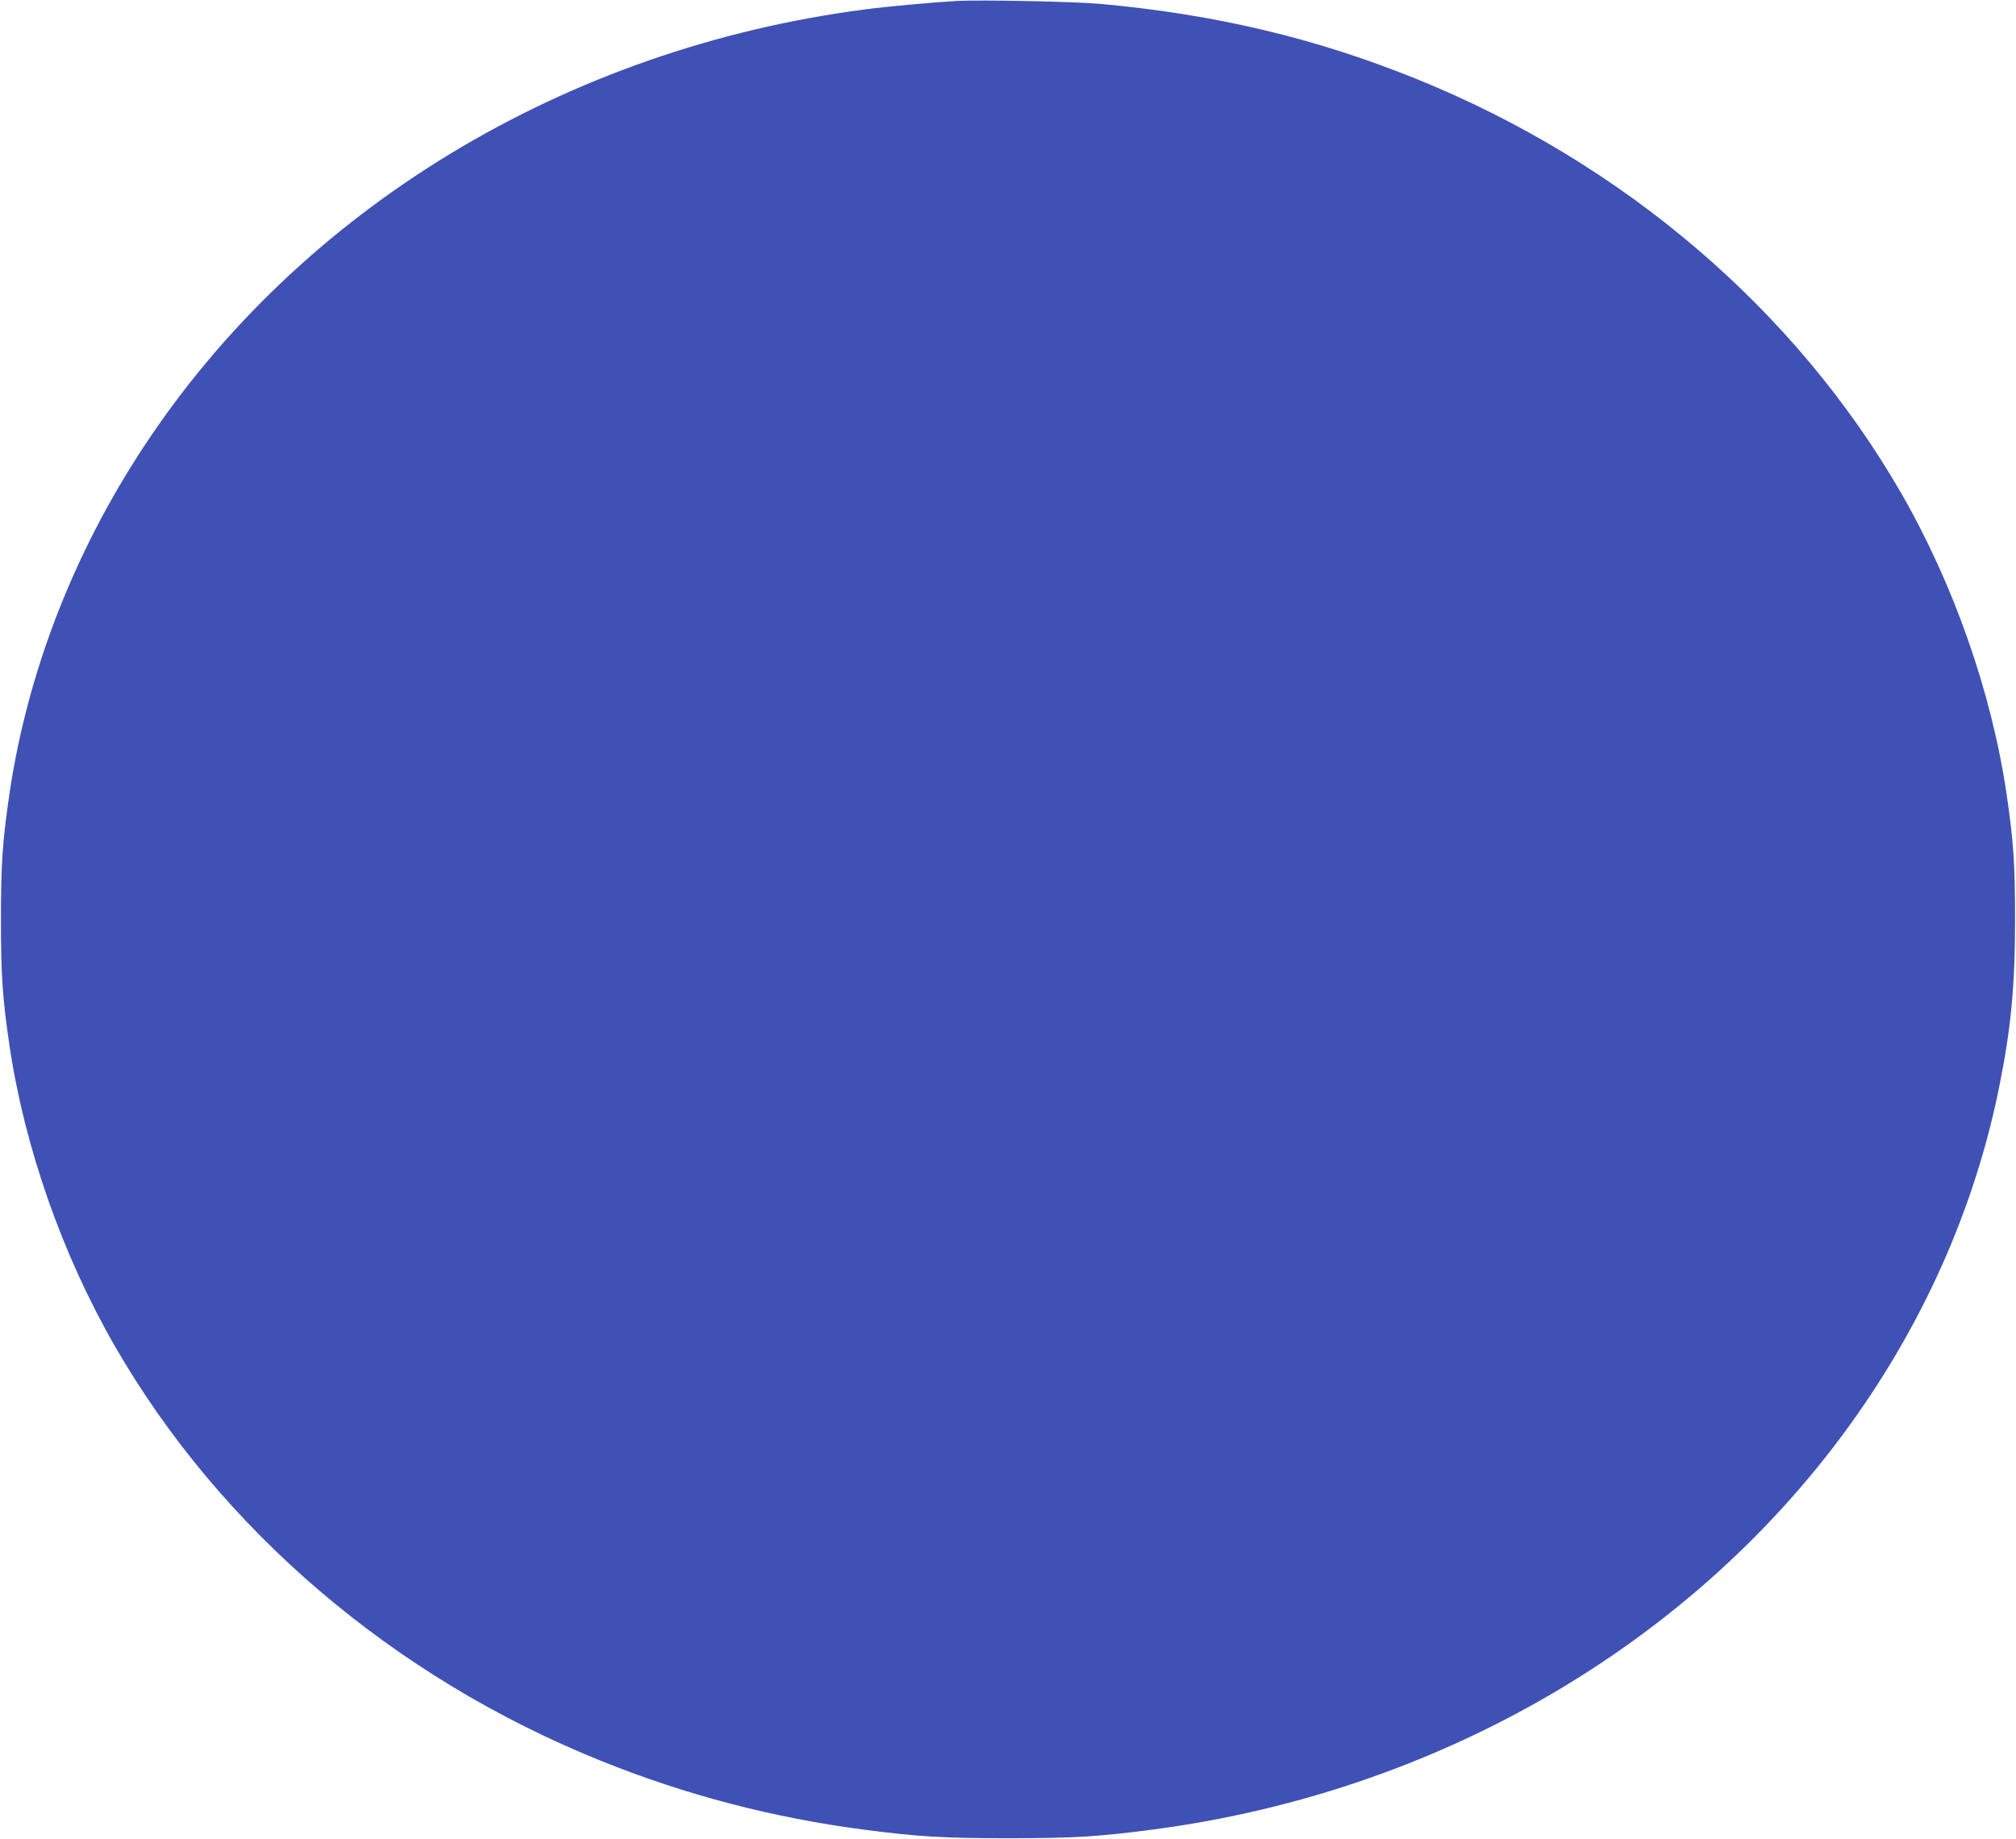 <?xml version="1.0" standalone="no"?>
<!DOCTYPE svg PUBLIC "-//W3C//DTD SVG 20010904//EN"
 "http://www.w3.org/TR/2001/REC-SVG-20010904/DTD/svg10.dtd">
<svg version="1.0" xmlns="http://www.w3.org/2000/svg"
 width="1280pt" height="1168pt" viewBox="0 0 1280 1168"
 preserveAspectRatio="xMidYMid meet">
<g transform="translate(0,1168) scale(0.1,-0.1)"
fill="#3f51b5" stroke="none">
<path d="M6075 11674 c-143 -8 -444 -35 -585 -54 -1901 -248 -3583 -1267
-4576 -2775 -447 -678 -740 -1436 -854 -2206 -44 -302 -54 -441 -54 -799 0
-358 10 -497 54 -799 96 -647 336 -1331 670 -1911 672 -1165 1766 -2099 3080
-2630 541 -219 1098 -364 1680 -440 337 -44 502 -54 910 -54 408 0 573 10 910
54 1901 247 3583 1267 4576 2775 396 601 671 1263 808 1946 74 367 100 636
100 1059 0 358 -10 497 -54 799 -96 647 -336 1331 -670 1911 -672 1165 -1766
2099 -3080 2630 -639 258 -1270 408 -2000 475 -157 15 -762 27 -915 19z"/>
</g>
</svg>
